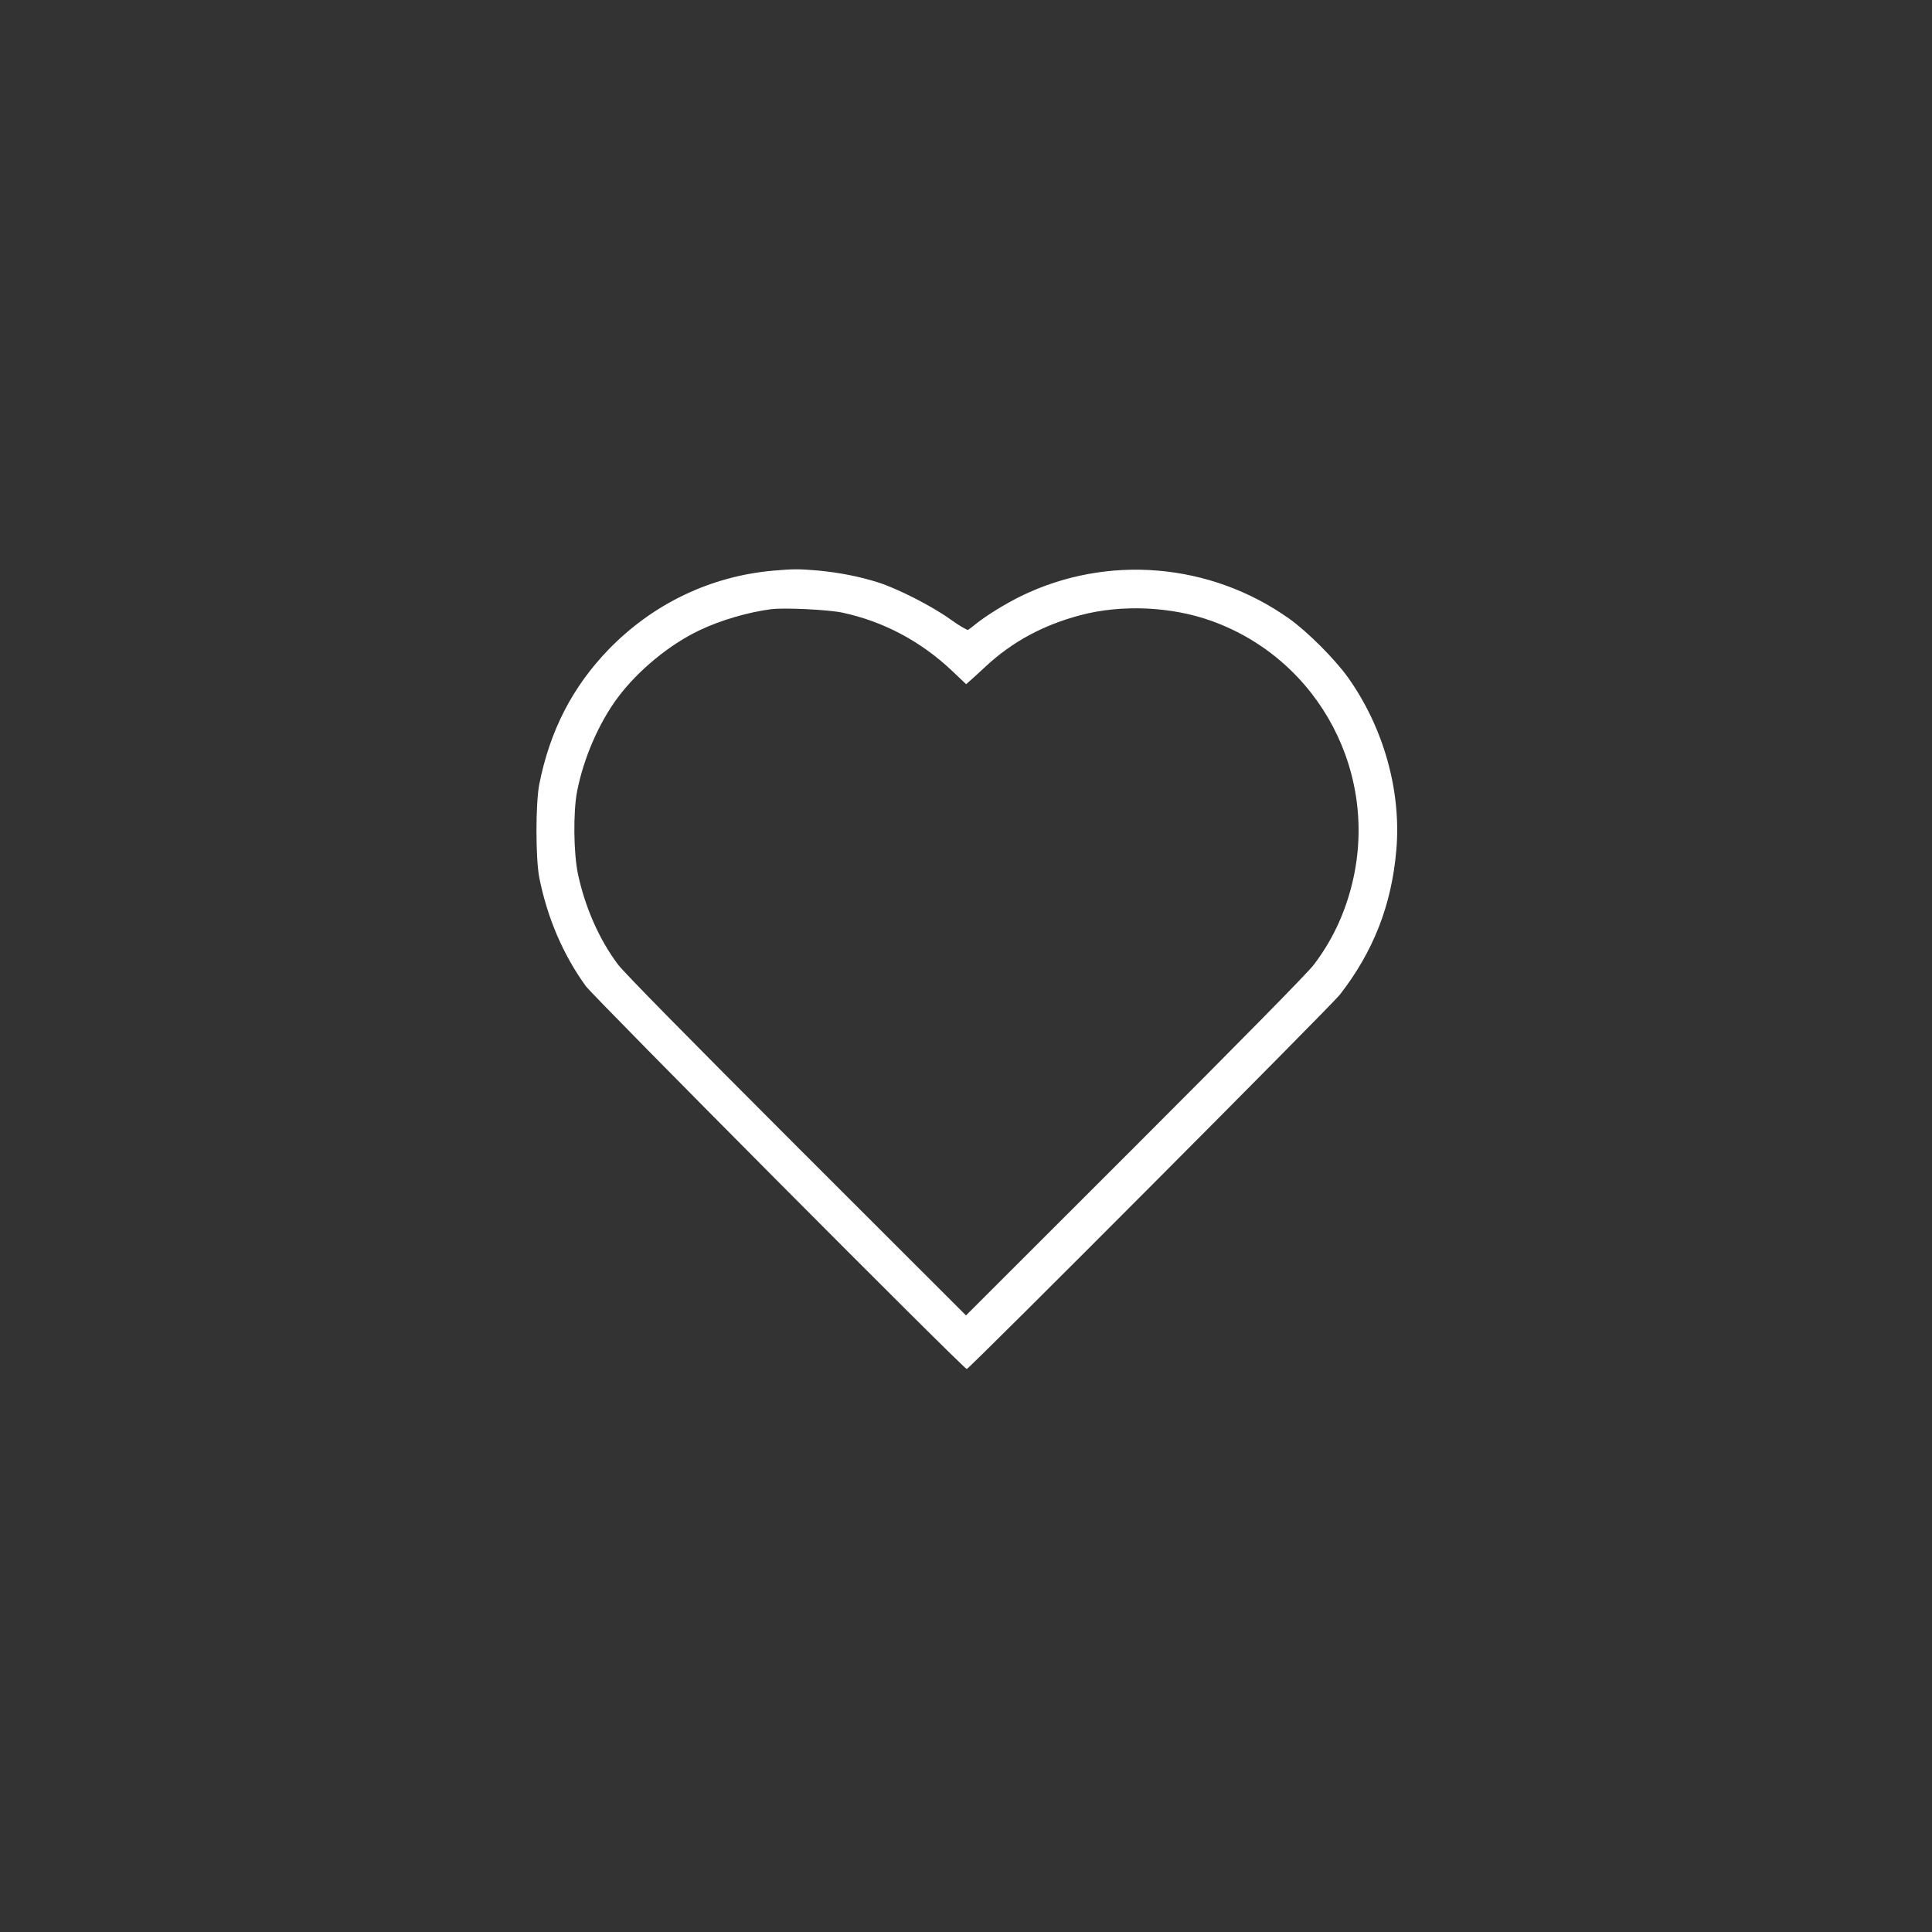<?xml version="1.0" standalone="no"?>
<!DOCTYPE svg PUBLIC "-//W3C//DTD SVG 20010904//EN"
 "http://www.w3.org/TR/2001/REC-SVG-20010904/DTD/svg10.dtd">
<svg version="1.0" xmlns="http://www.w3.org/2000/svg"
 width="1280pt" height="1280pt" viewBox="0 0 1280 1280"
 preserveAspectRatio="xMidYMid meet">
<rect x="0" y="0" width="1280" height="1280" fill="#333333" stroke="none"/>
<g transform="translate(0,1280) scale(0.1,-0.1)"
fill="#ffffff" stroke="none">
<path d="M5120 9019 c-413 -37 -793 -219 -1086 -520 -241 -249 -390 -538 -461
-894 -25 -128 -25 -492 0 -620 53 -266 158 -511 308 -718 54 -74 2504 -2537
2524 -2537 16 0 2415 2407 2472 2480 222 286 343 594 374 958 34 389 -83 809
-319 1142 -86 121 -270 306 -392 392 -522 370 -1204 427 -1775 149 -102 -50
-229 -128 -300 -185 -22 -18 -45 -35 -51 -39 -6 -3 -58 27 -115 68 -122 88
-345 202 -477 245 -124 40 -263 67 -402 80 -128 11 -164 11 -300 -1z m462
-278 c270 -58 515 -188 721 -381 l98 -93 27 24 c15 13 62 56 105 96 175 162
379 272 624 337 274 73 605 58 873 -39 715 -259 1115 -1021 923 -1760 -50
-193 -132 -363 -249 -517 -39 -52 -476 -496 -1183 -1203 l-1121 -1120 -1121
1120 c-720 720 -1143 1150 -1184 1204 -123 163 -219 379 -266 601 -29 139 -32
408 -6 545 43 222 146 458 271 625 134 179 342 350 540 444 137 66 325 121
476 140 90 11 377 -3 472 -23z"/>
</g>
</svg>
